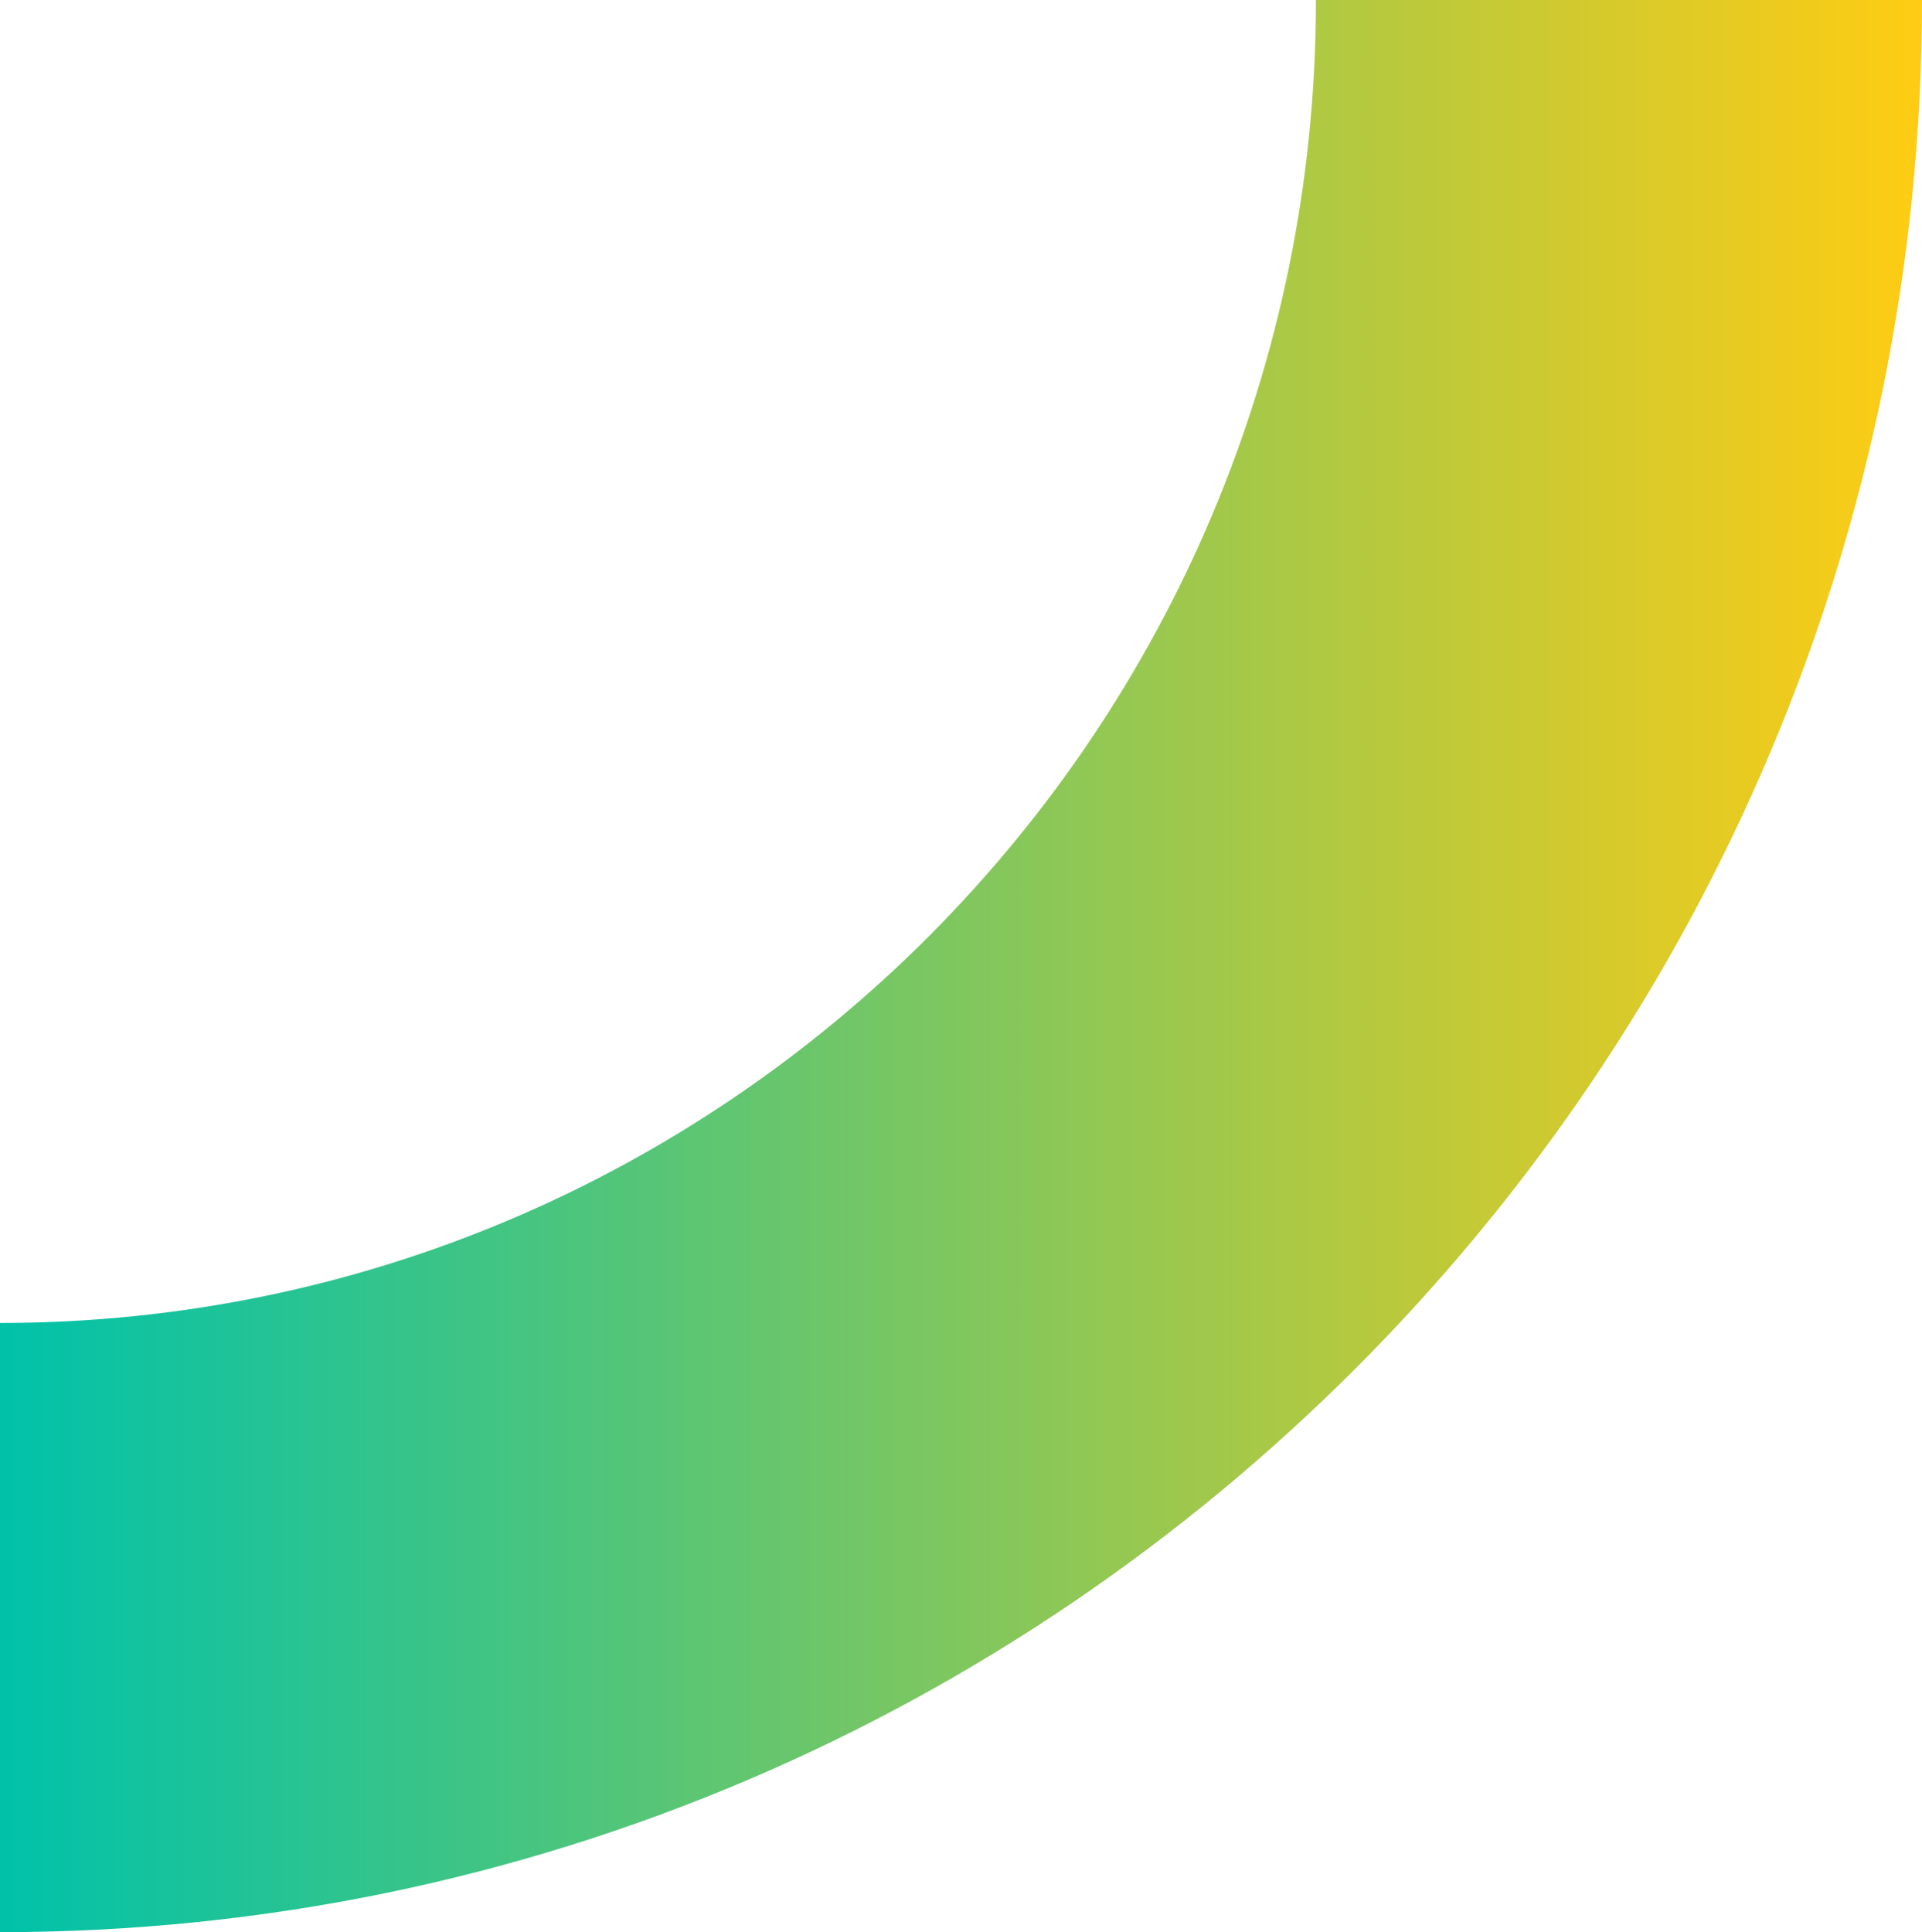<svg xmlns="http://www.w3.org/2000/svg" width="188" height="189" viewBox="0 0 188 189" fill="none"><path d="M0 189V129.405C70.98 129.405 128.718 71.355 128.718 0H188C188 104.215 103.661 188.993 0 188.993V189Z" fill="url(#paint0_linear_7_5304)"></path><defs><linearGradient id="paint0_linear_7_5304" x1="0" y1="94.504" x2="188" y2="94.504" gradientUnits="userSpaceOnUse"><stop stop-color="#00C2AA"></stop><stop offset="1" stop-color="#FFCC13"></stop></linearGradient></defs></svg>